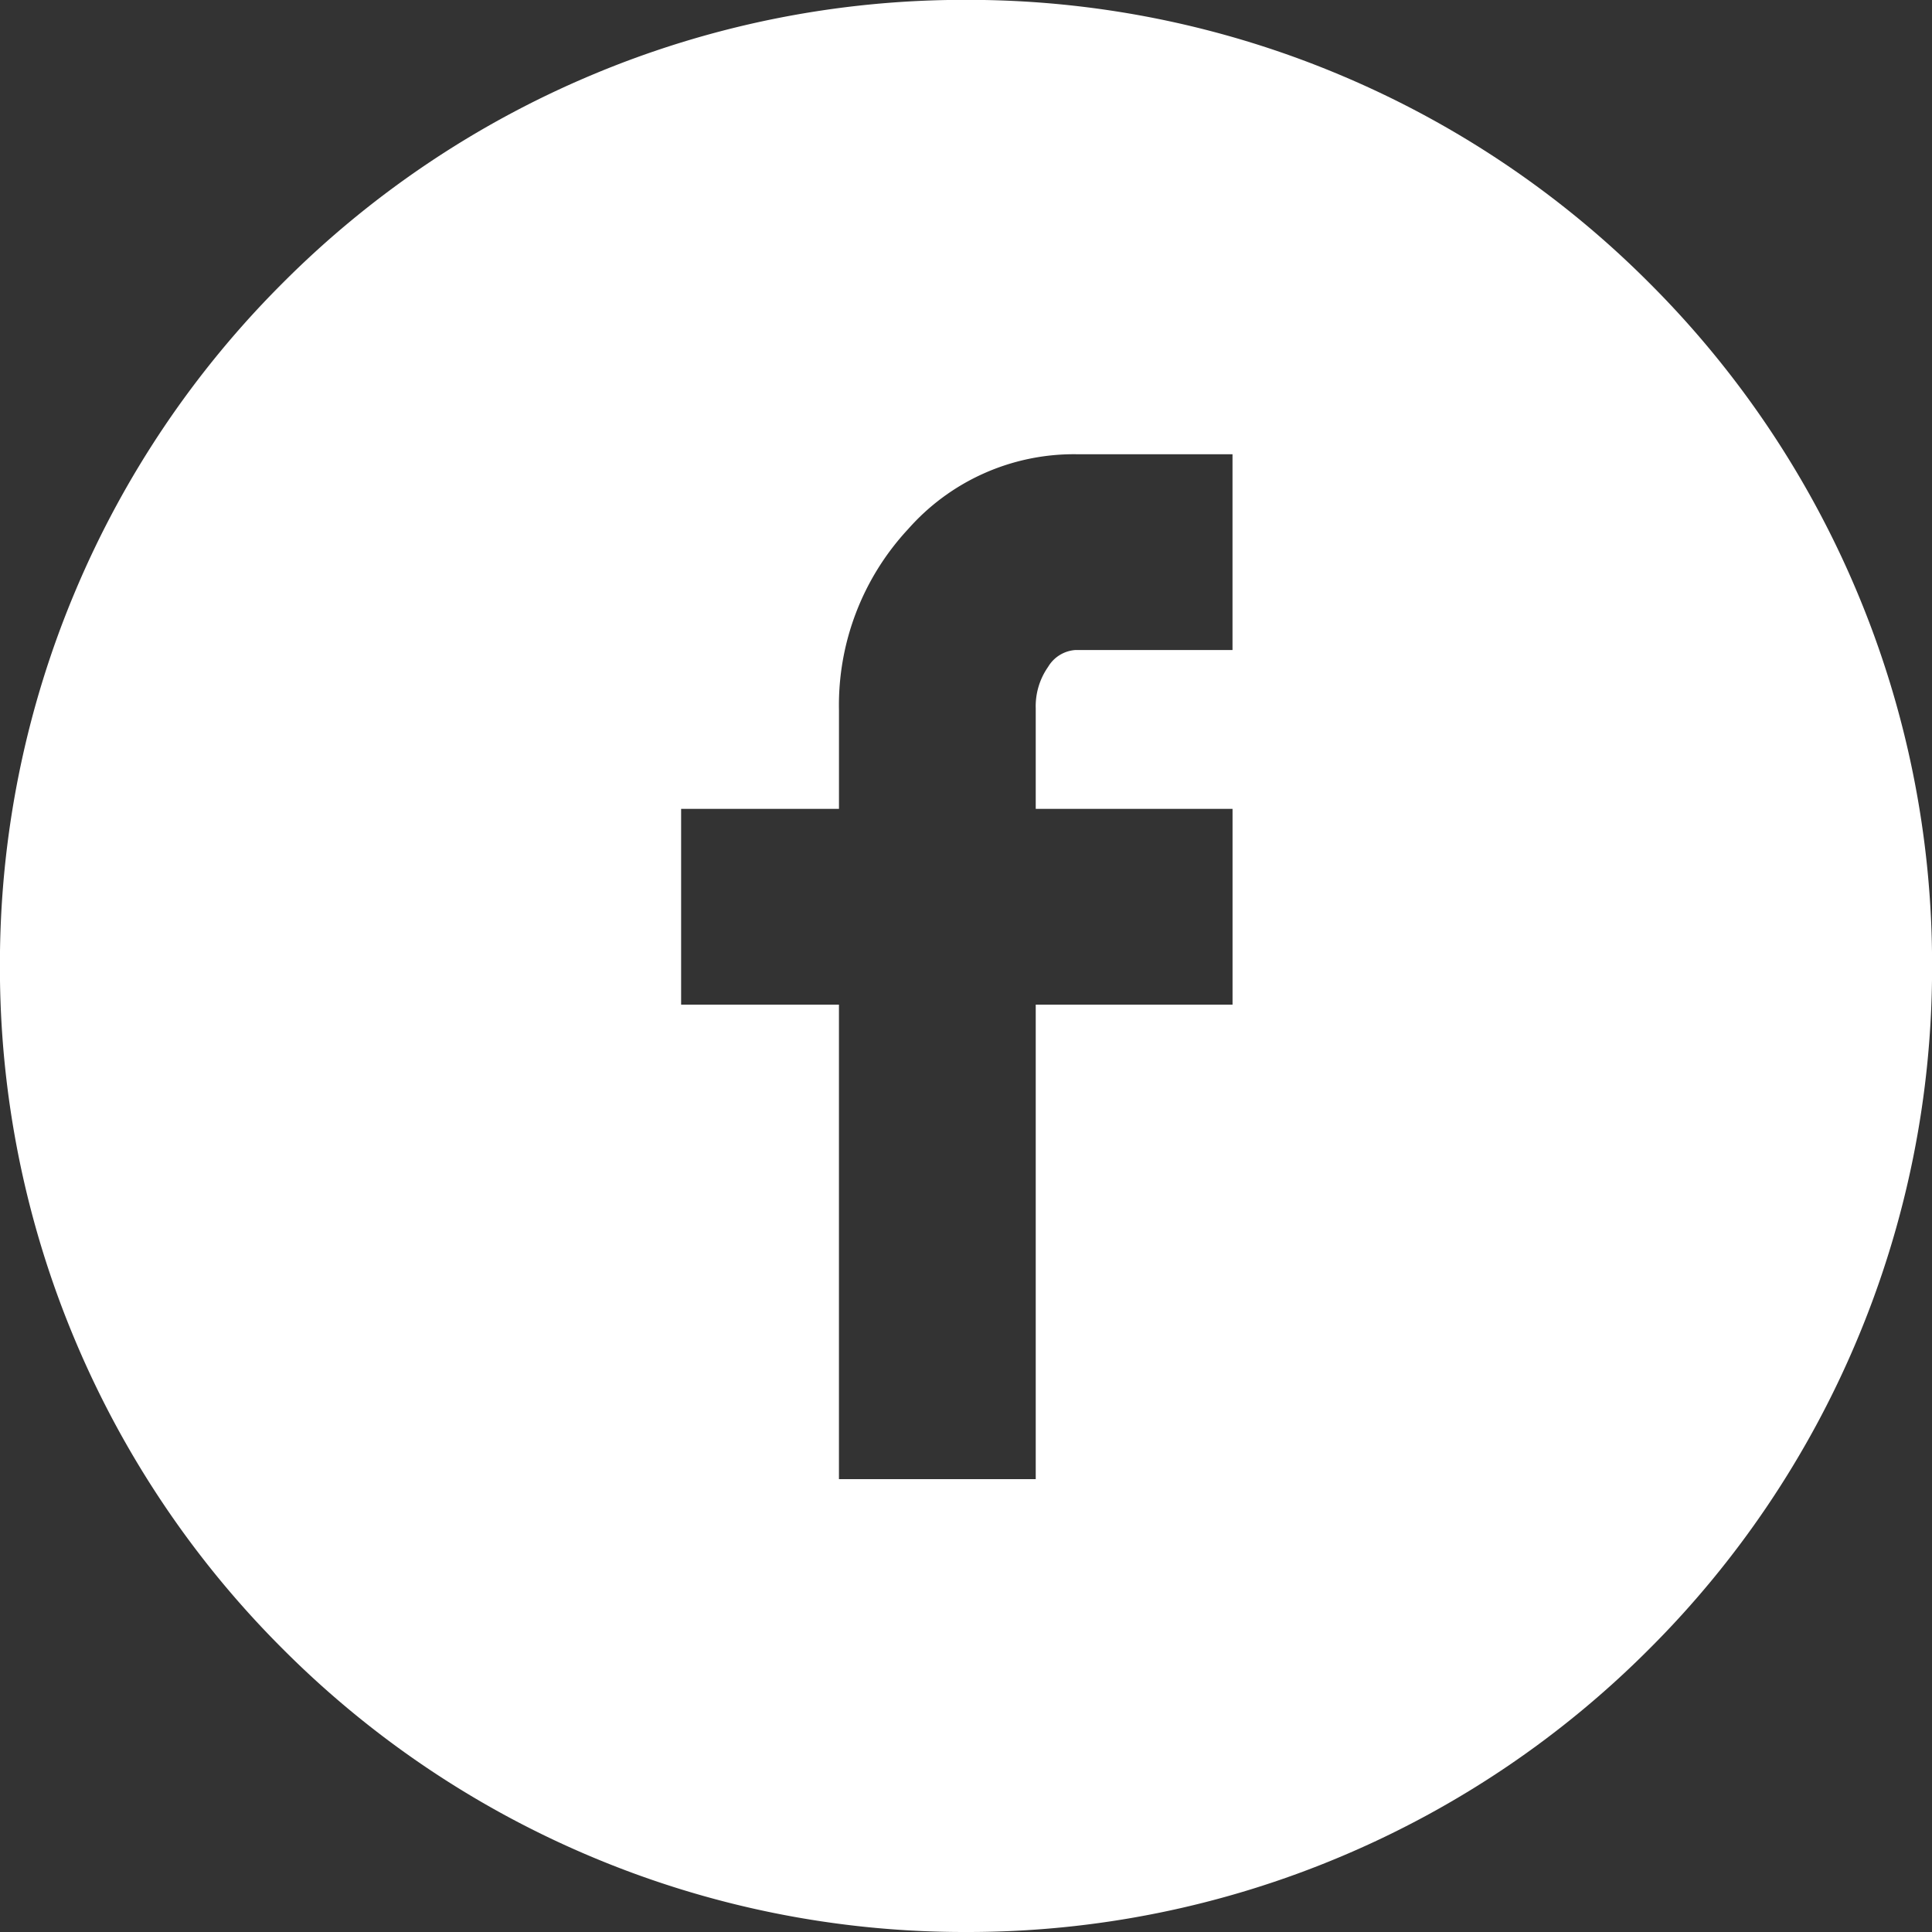 <svg xmlns="http://www.w3.org/2000/svg" width="75" height="75" viewBox="0 0 75 75">
  <rect x="0" y="0" width="75" height="75" fill="#333333" stroke="none"/>
  <path id="Subtraction_52" data-name="Subtraction 52" d="M-6360.5-4490a37.264,37.264,0,0,1-14.6-2.947,37.358,37.358,0,0,1-11.919-8.037,37.352,37.352,0,0,1-8.037-11.919,37.264,37.264,0,0,1-2.947-14.6,37.266,37.266,0,0,1,2.947-14.6,37.353,37.353,0,0,1,8.037-11.918,37.358,37.358,0,0,1,11.919-8.037,37.264,37.264,0,0,1,14.6-2.947,37.264,37.264,0,0,1,14.6,2.947,37.362,37.362,0,0,1,11.92,8.037,37.35,37.35,0,0,1,8.036,11.918,37.266,37.266,0,0,1,2.947,14.6,37.264,37.264,0,0,1-2.947,14.6,37.365,37.365,0,0,1-8.036,11.919,37.362,37.362,0,0,1-11.92,8.037A37.264,37.264,0,0,1-6360.5-4490Zm-4.932-36v18.42h7.639V-4526h7.64v-7.6h-7.64v-3.9a2.663,2.663,0,0,1,.479-1.61,1.34,1.34,0,0,1,1.073-.657h6.087v-7.6h-6.087a8.579,8.579,0,0,0-6.506,2.907,10.041,10.041,0,0,0-2.684,7.042v3.819h-6.128v7.6Z" transform="translate(6398 4565)" fill="#fff"/>
</svg>
